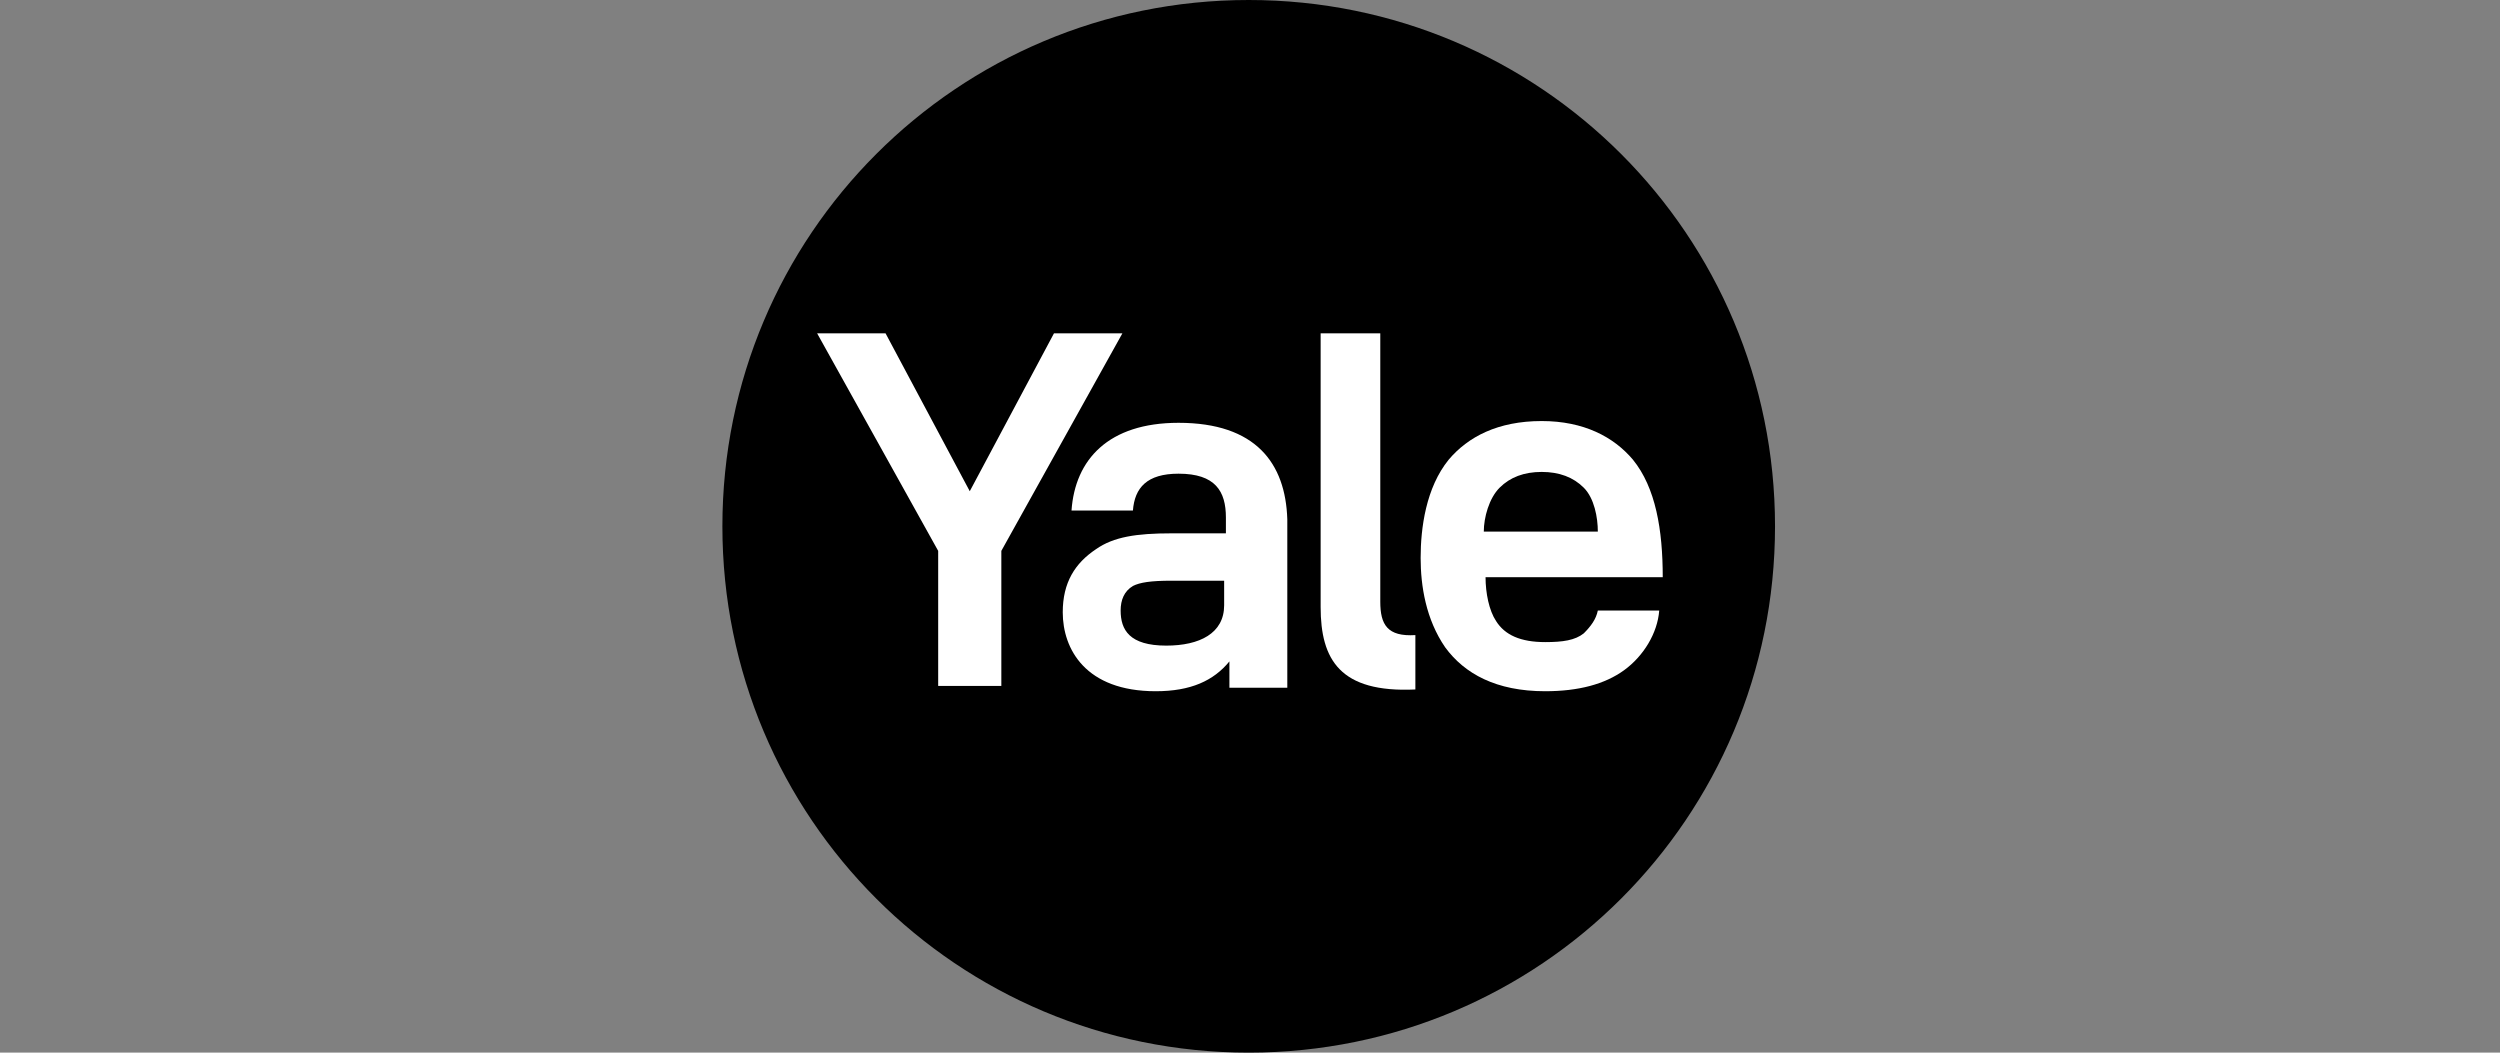 <svg xmlns="http://www.w3.org/2000/svg" width="950" height="400" viewBox="0 0 950 400" fill="none"><rect x="0" y="0" width="950" height="400" fill="#808080" stroke="none"/><g clip-path="url(#clip0_1_388)"><path d="M674.509 200C674.509 310.667 585.176 400 474.509 400C363.843 400 274.509 310.667 274.509 200C274.509 89.333 363.843 0 474.509 0C585.176 0 674.509 89.333 674.509 200Z" fill="black"></path><path d="M426.509 126.667H400.509L368.509 186.667L336.509 126.667H310.509L356.509 209.334V260.667H380.509V209.334L426.509 126.667Z" fill="white"></path><path d="M447.843 160.667C421.176 160.667 408.509 174.667 407.176 194H430.509C431.176 185.334 435.843 180 447.843 180C461.843 180 465.843 186.667 465.843 196.667V202.667H445.176C431.843 202.667 423.176 204 416.509 208.667C408.509 214 403.843 221.334 403.843 232.667C403.843 246.667 412.509 262.667 439.176 262.667C452.509 262.667 461.176 258.667 467.176 251.334V261.334H489.176V197.334C488.509 176 477.176 160.667 447.843 160.667ZM465.176 230C465.176 240.667 455.843 245.334 443.176 245.334C429.176 245.334 425.843 239.334 425.843 232C425.843 228 427.176 224.667 430.509 222.667C433.176 221.334 437.176 220.667 445.176 220.667H465.176V230Z" fill="white"></path><path d="M620.508 174.667C613.175 166 601.842 160 585.842 160C569.175 160 557.842 166 550.508 174.667C541.842 185.333 539.842 200.667 539.842 212C539.842 222.667 541.842 235.333 549.175 246C556.508 256 568.508 262.667 587.175 262.667C599.842 262.667 609.842 260 617.175 254.667C624.508 249.333 629.842 240.667 630.508 232H607.175C606.508 235.333 604.508 238 601.842 240.667C598.508 243.333 593.842 244 587.175 244C577.842 244 571.842 241.333 568.508 236C565.842 232 564.508 225.333 564.508 219.333H631.842C631.842 201.333 629.175 185.333 620.508 174.667ZM563.842 202C563.842 196.667 565.842 189.333 569.842 185.333C573.842 181.333 579.175 179.333 585.842 179.333C592.508 179.333 597.842 181.333 601.842 185.333C605.842 189.333 607.175 196.667 607.175 202H563.842Z" fill="white"></path><path d="M537.843 262V241.334C527.176 242 524.509 237.334 524.509 228.667V126.667H501.843V230.667C501.843 250.667 509.176 263.334 537.843 262Z" fill="white"></path></g><defs><clipPath id="clip0_1_388"><rect width="400" height="400" fill="white" transform="translate(274.51)"></rect></clipPath></defs></svg>